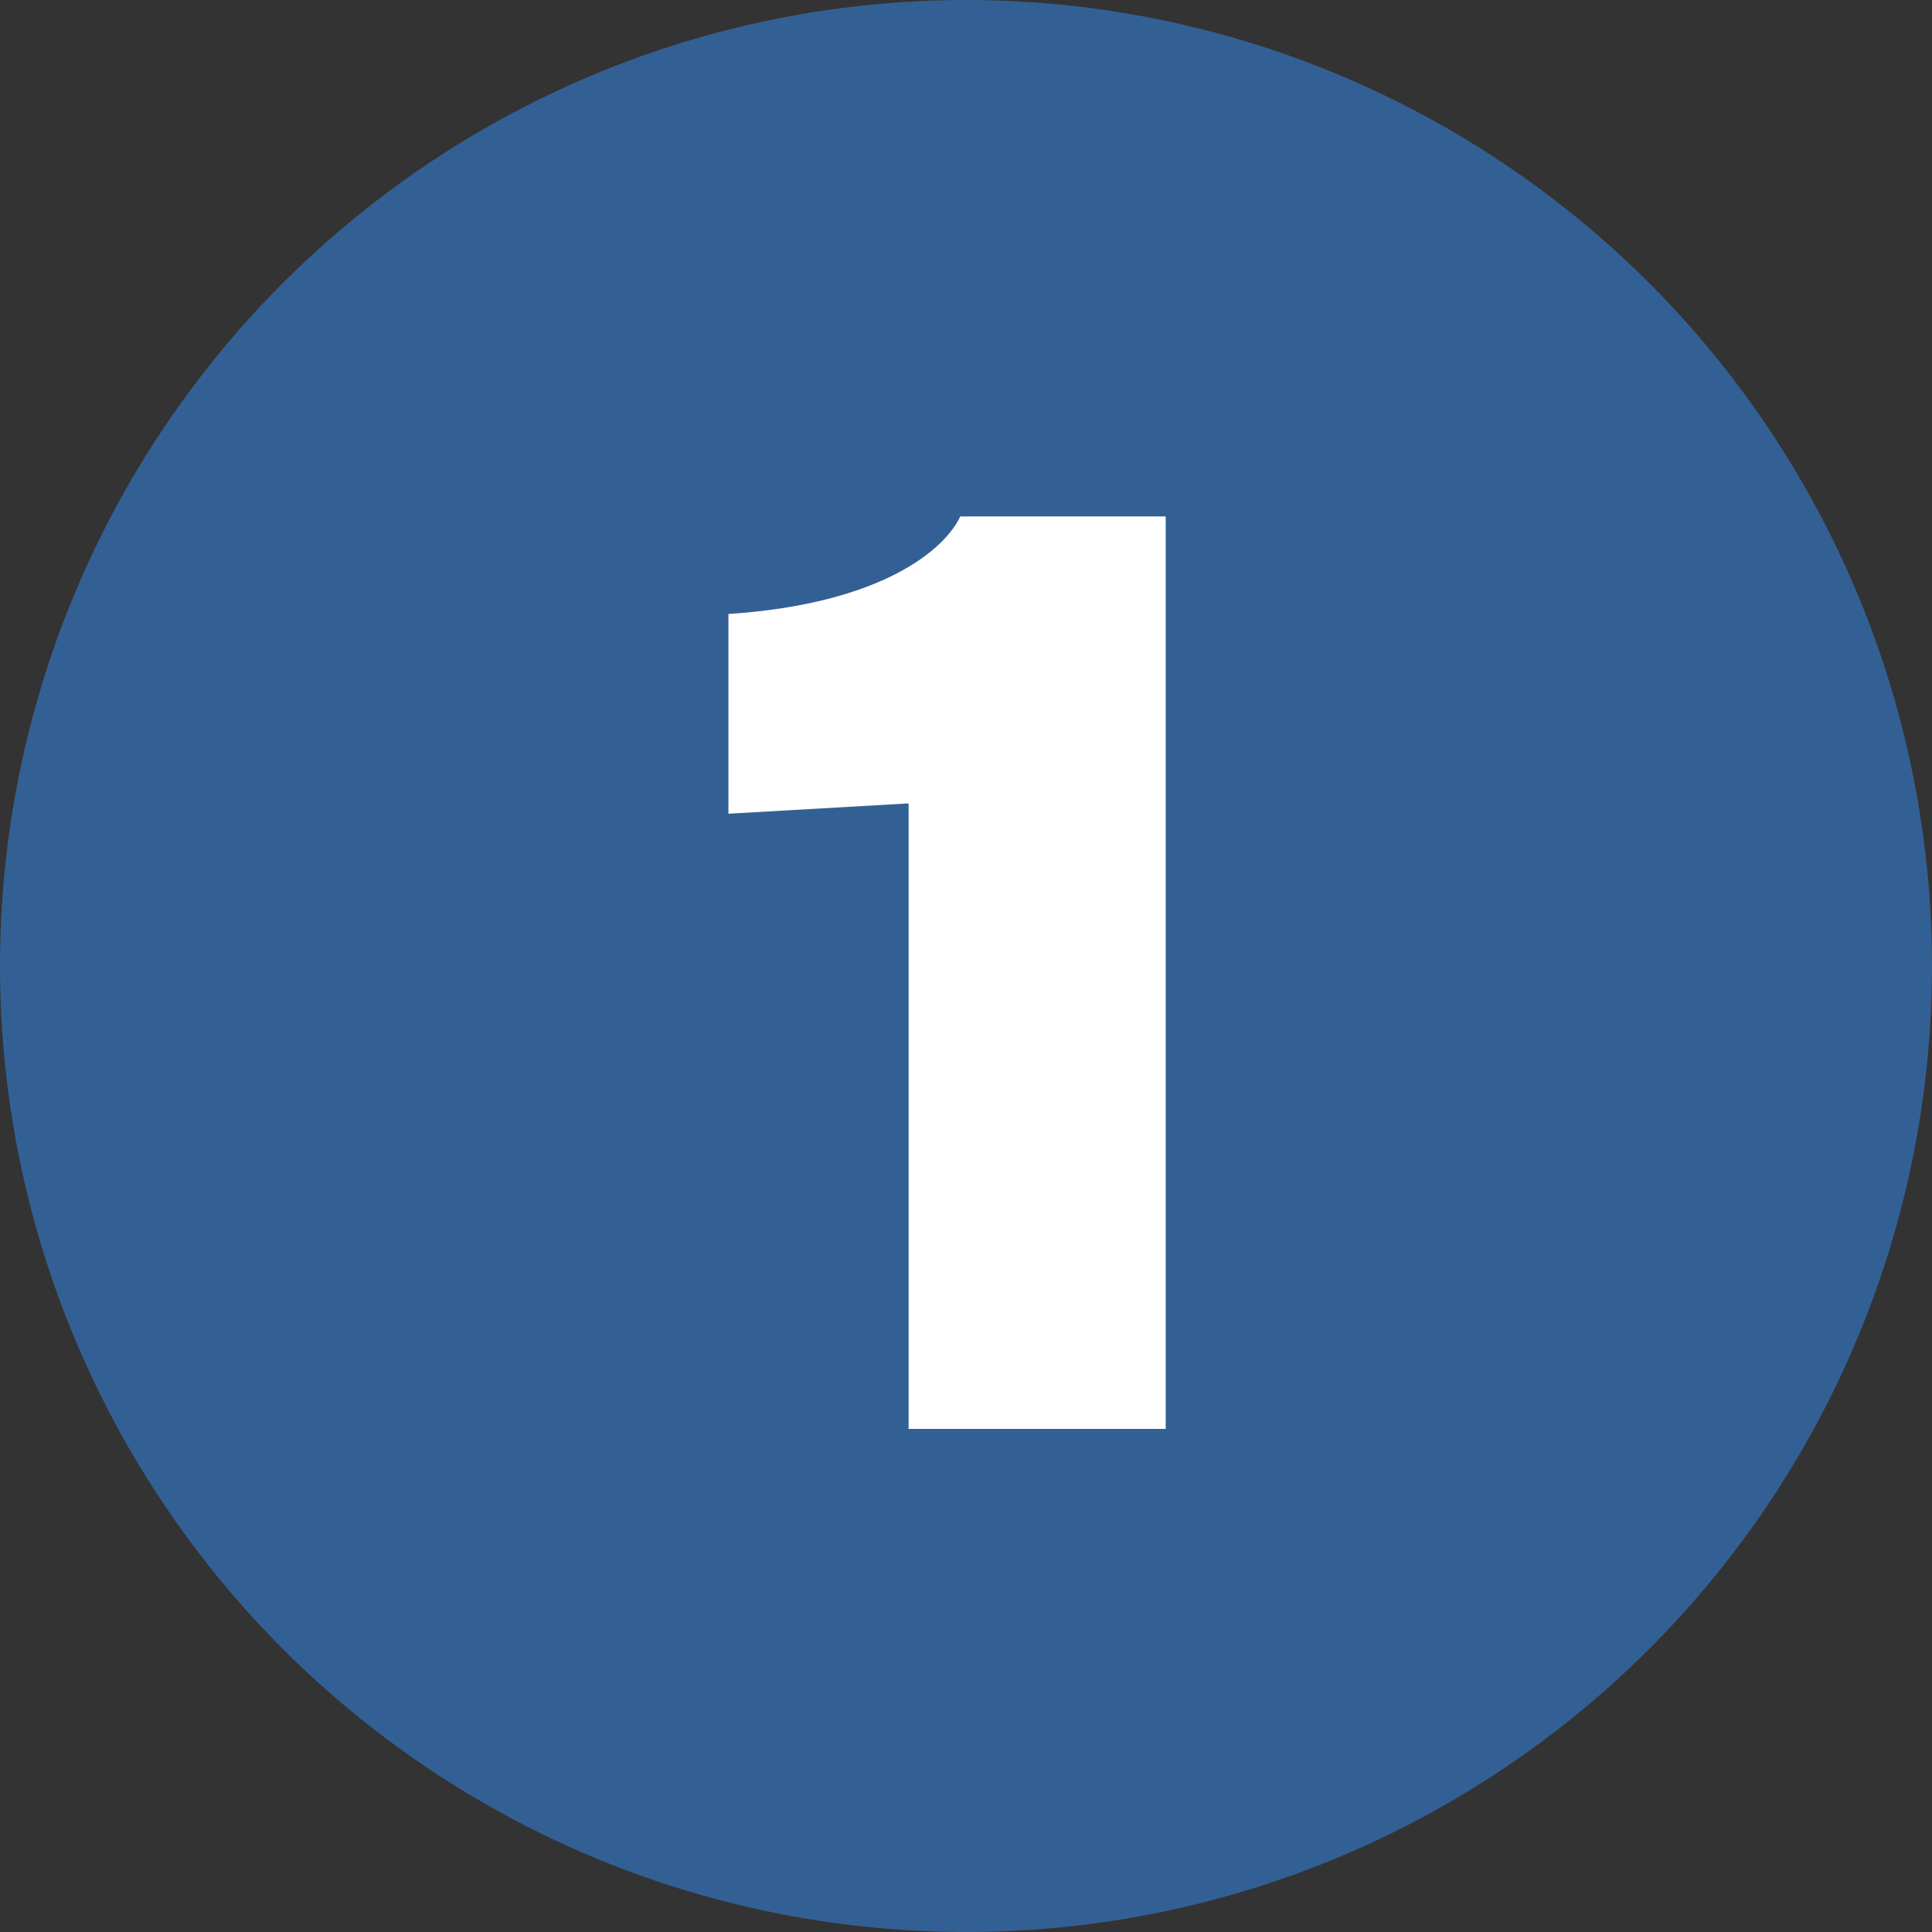 <svg xmlns="http://www.w3.org/2000/svg" width="101" height="101" viewBox="0 0 101 101"><rect x="0" y="0" width="101" height="101" fill="#333333" stroke="none"/><g transform="translate(-166 -1033)"><circle cx="50.5" cy="50.5" r="50.5" transform="translate(166 1033)" fill="#336094"/><path d="M23.94,0V-47.7H13.2c-.78,1.68-4.02,4.56-12.12,5.1v10.44l9.42-.54V0Z" transform="translate(203 1107.699)" fill="#fff"/></g></svg>